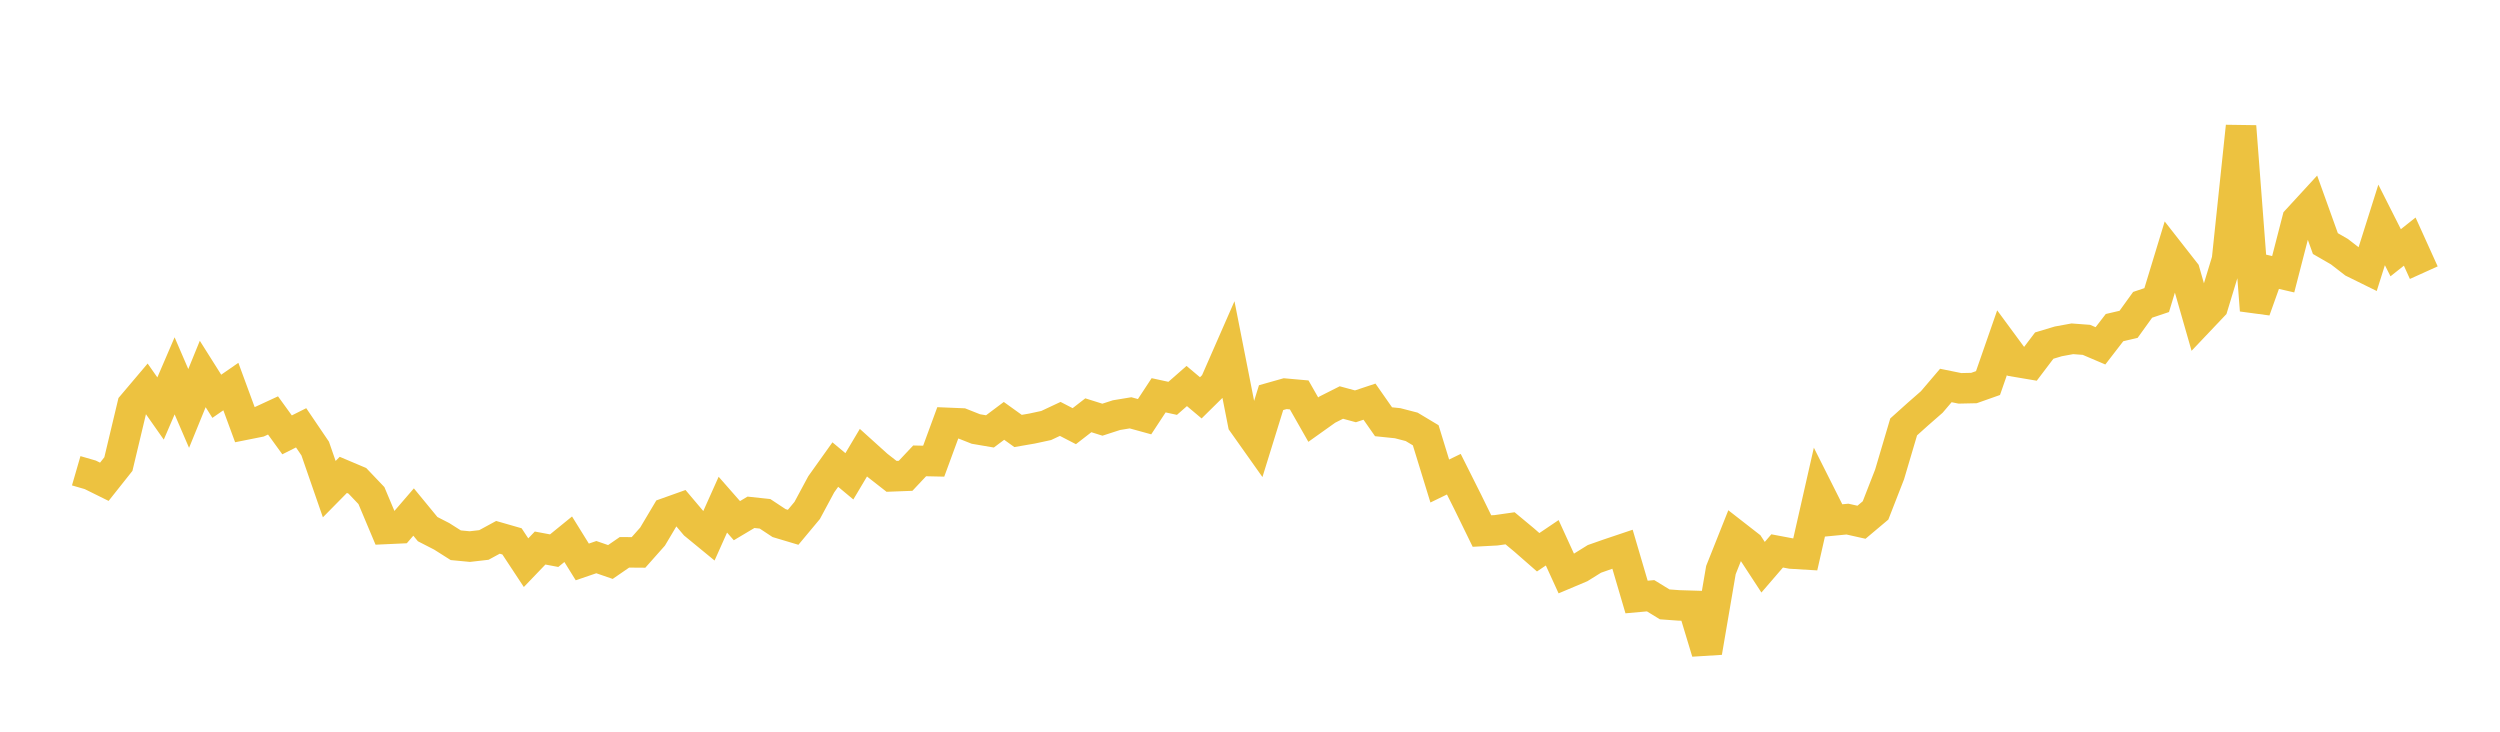 <svg width="164" height="48" xmlns="http://www.w3.org/2000/svg" xmlns:xlink="http://www.w3.org/1999/xlink"><path fill="none" stroke="rgb(237,194,64)" stroke-width="2" d="M5,30.882L5.922,31.149L6.844,31.605L7.766,30.443L8.689,26.573L9.611,25.484L10.533,26.798L11.455,24.655L12.377,26.794L13.299,24.533L14.222,25.996L15.144,25.358L16.066,27.863L16.988,27.679L17.91,27.253L18.832,28.527L19.754,28.064L20.677,29.426L21.599,32.088L22.521,31.152L23.443,31.542L24.365,32.51L25.287,34.701L26.21,34.659L27.132,33.589L28.054,34.711L28.976,35.184L29.898,35.768L30.82,35.856L31.743,35.75L32.665,35.249L33.587,35.514L34.509,36.912L35.431,35.951L36.353,36.124L37.275,35.374L38.198,36.863L39.12,36.548L40.042,36.867L40.964,36.232L41.886,36.239L42.808,35.2L43.731,33.648L44.653,33.319L45.575,34.41L46.497,35.167L47.419,33.106L48.341,34.156L49.263,33.607L50.186,33.706L51.108,34.315L52.03,34.591L52.952,33.485L53.874,31.77L54.796,30.476L55.719,31.246L56.641,29.695L57.563,30.527L58.485,31.248L59.407,31.213L60.329,30.233L61.251,30.253L62.174,27.74L63.096,27.778L64.018,28.143L64.94,28.3L65.862,27.609L66.784,28.271L67.707,28.112L68.629,27.913L69.551,27.48L70.473,27.957L71.395,27.242L72.317,27.532L73.24,27.233L74.162,27.081L75.084,27.335L76.006,25.931L76.928,26.131L77.85,25.323L78.772,26.098L79.695,25.187L80.617,23.083L81.539,27.76L82.461,29.062L83.383,26.086L84.305,25.825L85.228,25.907L86.15,27.527L87.072,26.87L87.994,26.405L88.916,26.655L89.838,26.348L90.76,27.667L91.683,27.762L92.605,28.001L93.527,28.554L94.449,31.555L95.371,31.107L96.293,32.947L97.216,34.836L98.138,34.787L99.06,34.656L99.982,35.422L100.904,36.228L101.826,35.606L102.749,37.625L103.671,37.236L104.593,36.663L105.515,36.339L106.437,36.029L107.359,39.164L108.281,39.081L109.204,39.647L110.126,39.714L111.048,39.742L111.97,42.79L112.892,37.397L113.814,35.08L114.737,35.799L115.659,37.21L116.581,36.14L117.503,36.314L118.425,36.369L119.347,32.308L120.269,34.142L121.192,34.053L122.114,34.259L123.036,33.484L123.958,31.119L124.88,28.005L125.802,27.177L126.725,26.37L127.647,25.288L128.569,25.475L129.491,25.455L130.413,25.129L131.335,22.48L132.257,23.732L133.18,23.888L134.102,22.671L135.024,22.394L135.946,22.225L136.868,22.294L137.79,22.687L138.713,21.491L139.635,21.276L140.557,19.996L141.479,19.686L142.401,16.656L143.323,17.834L144.246,21.055L145.168,20.083L146.09,17.051L147.012,8.288L147.934,20.358L148.856,17.777L149.778,17.99L150.701,14.413L151.623,13.41L152.545,15.978L153.467,16.51L154.389,17.223L155.311,17.678L156.234,14.755L157.156,16.58L158.078,15.849L159,17.887"></path></svg>